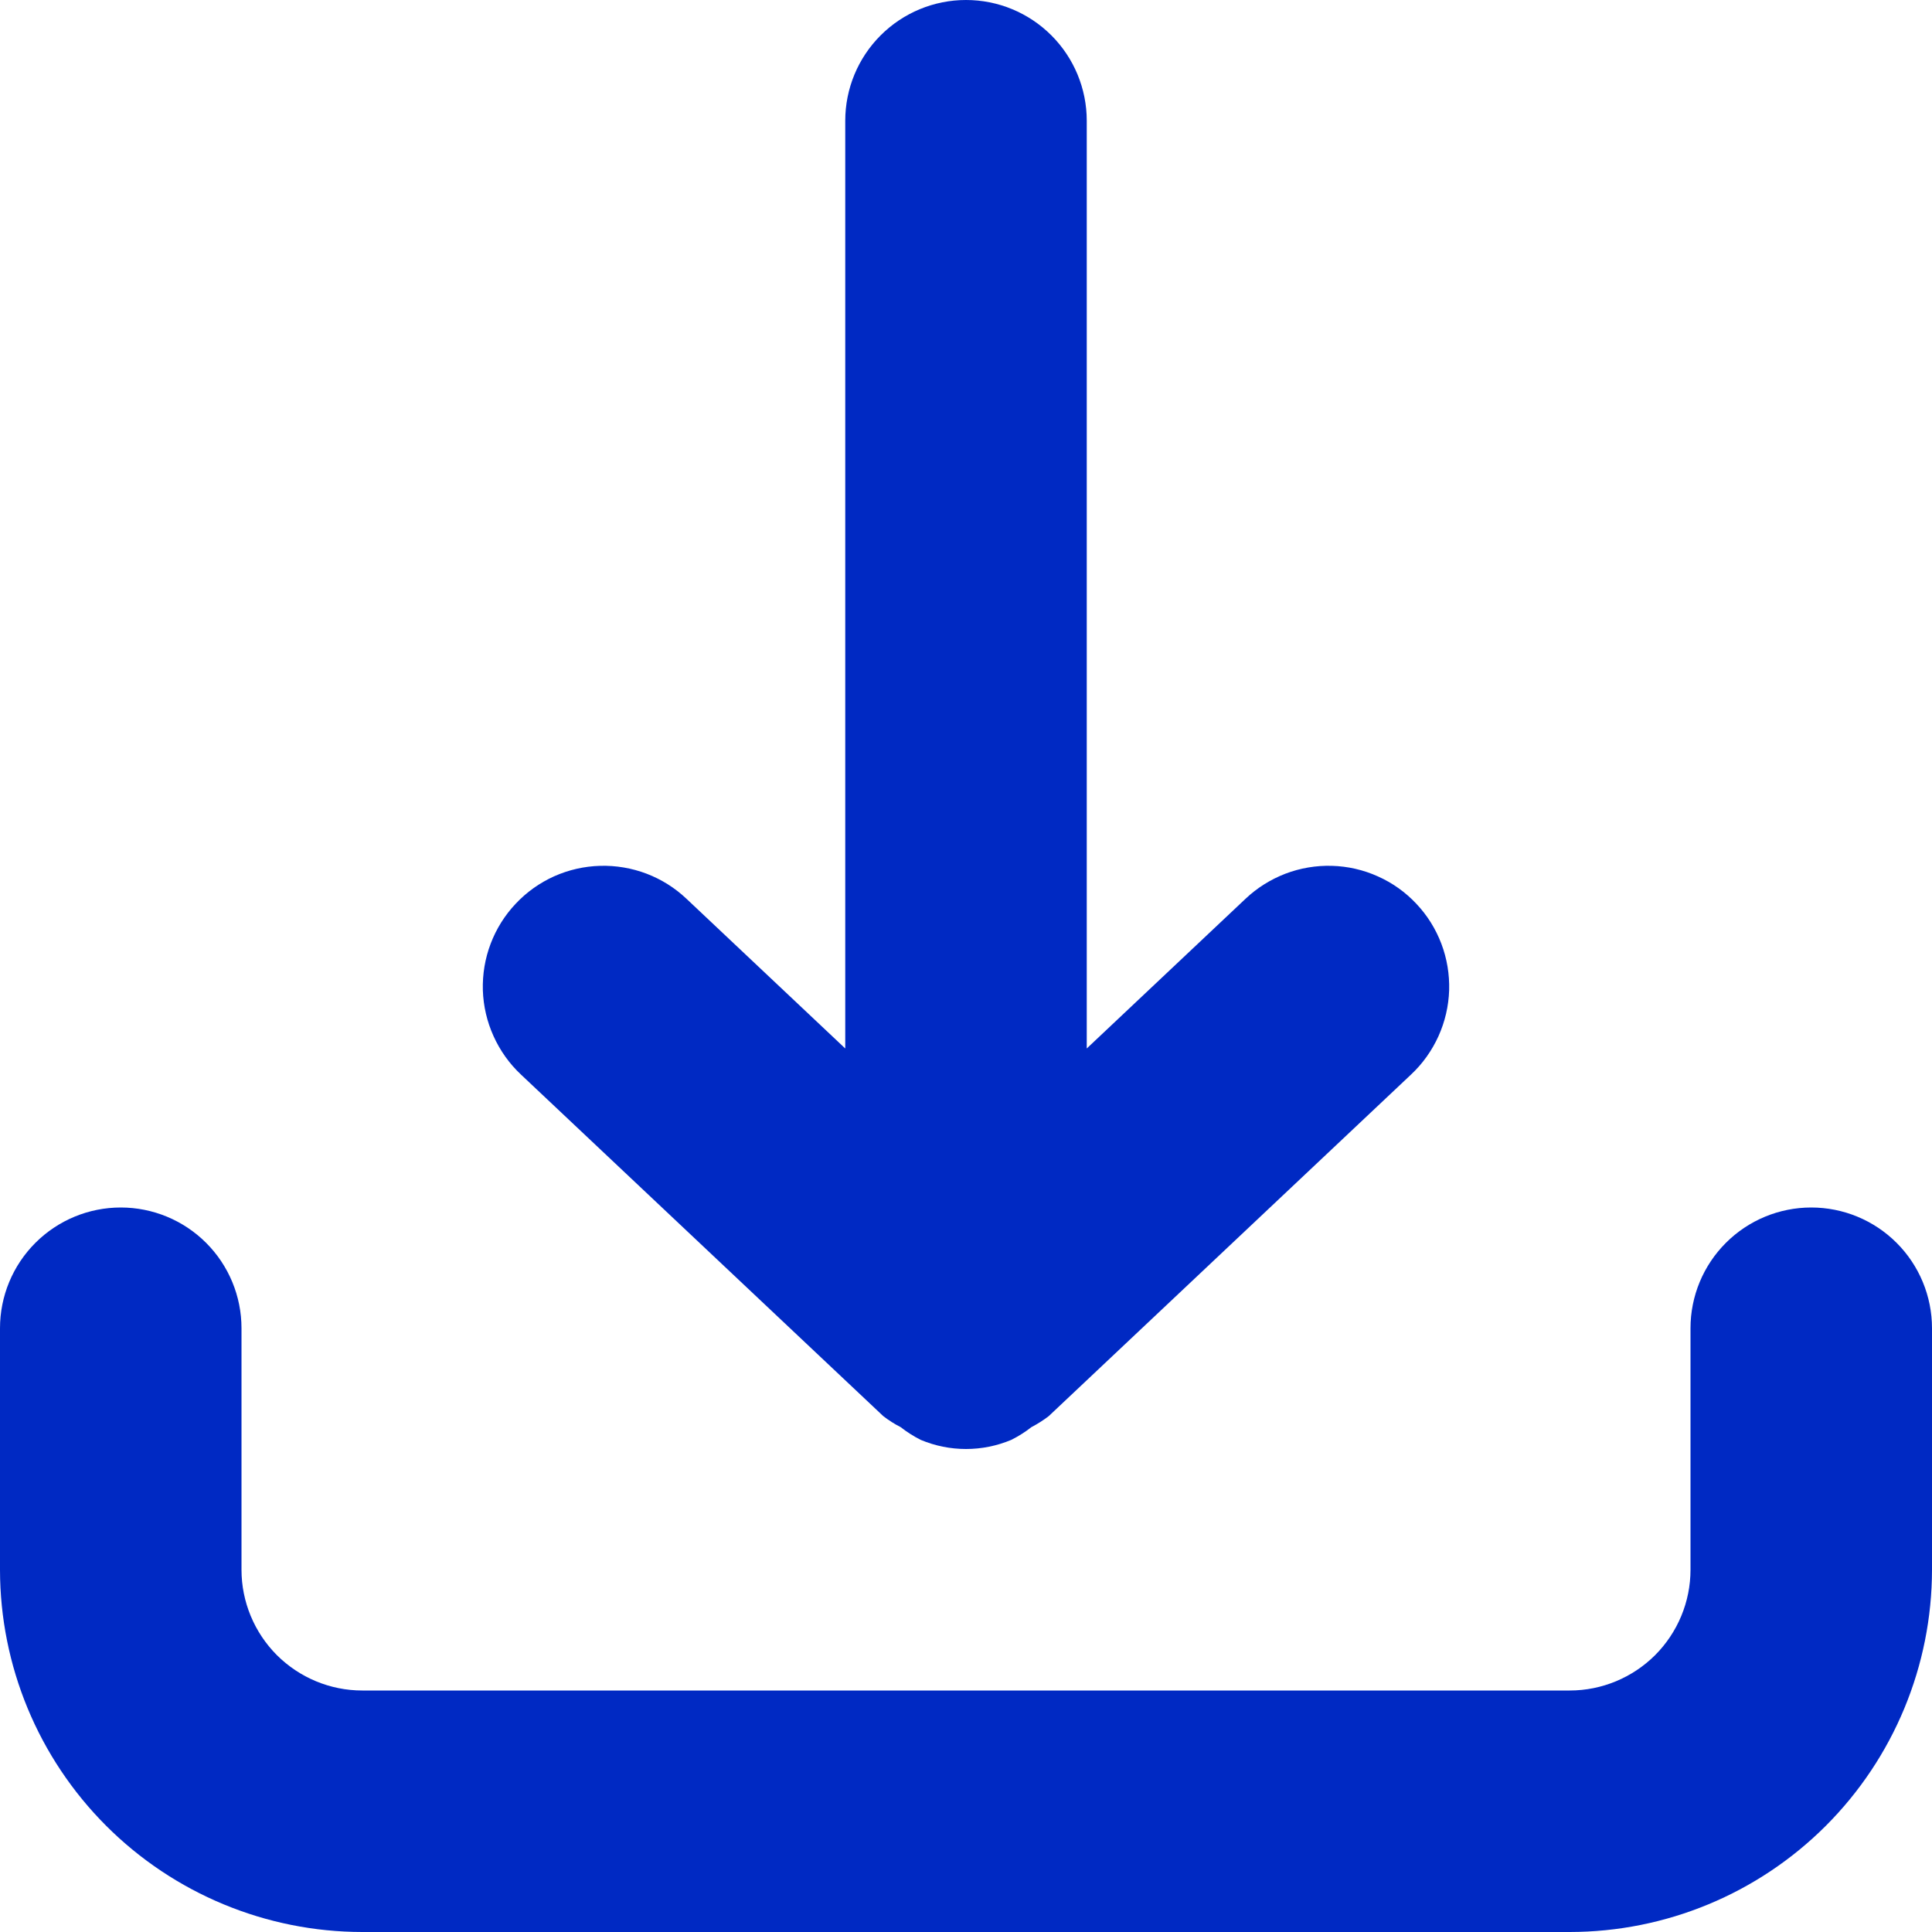<?xml version="1.0" encoding="utf-8"?>
<svg xmlns="http://www.w3.org/2000/svg" fill="none" height="100%" overflow="visible" preserveAspectRatio="none" style="display: block;" viewBox="0 0 26 26" width="100%">
<path d="M26 17.875V21.125C25.999 22.418 25.485 23.657 24.571 24.571C23.657 25.485 22.418 25.999 21.125 26H4.875C3.583 25.999 2.343 25.485 1.429 24.571C0.515 23.657 0.001 22.418 0 21.125V17.875C0 17.444 0.171 17.031 0.476 16.726C0.781 16.421 1.194 16.25 1.625 16.25C2.056 16.25 2.469 16.421 2.774 16.726C3.079 17.031 3.25 17.444 3.25 17.875V21.125C3.25 21.556 3.422 21.969 3.726 22.274C4.031 22.578 4.444 22.75 4.875 22.75H21.125C21.556 22.75 21.969 22.578 22.274 22.274C22.578 21.969 22.75 21.556 22.75 21.125V17.875C22.75 17.444 22.921 17.031 23.226 16.726C23.531 16.421 23.944 16.25 24.375 16.25C24.806 16.25 25.219 16.421 25.524 16.726C25.829 17.031 26 17.444 26 17.875ZM11.851 19.024L11.886 19.057C11.96 19.114 12.038 19.164 12.121 19.206C12.205 19.272 12.295 19.329 12.39 19.377C12.583 19.458 12.79 19.5 13 19.5C13.21 19.5 13.417 19.458 13.61 19.377C13.705 19.329 13.796 19.272 13.88 19.206C13.962 19.163 14.04 19.114 14.114 19.057L14.149 19.024L18.989 14.461C19.145 14.315 19.27 14.139 19.358 13.945C19.446 13.75 19.495 13.54 19.502 13.326C19.508 13.113 19.473 12.9 19.397 12.7C19.321 12.5 19.207 12.317 19.06 12.162C18.914 12.006 18.738 11.881 18.543 11.794C18.348 11.706 18.138 11.658 17.924 11.652C17.711 11.646 17.498 11.682 17.298 11.758C17.099 11.835 16.916 11.949 16.761 12.096L14.625 14.11V1.625C14.625 1.194 14.454 0.781 14.149 0.476C13.844 0.171 13.431 0 13 0C12.569 0 12.156 0.171 11.851 0.476C11.546 0.781 11.375 1.194 11.375 1.625V14.11L9.239 12.096C9.084 11.949 8.901 11.834 8.702 11.758C8.502 11.682 8.289 11.646 8.076 11.652C7.862 11.658 7.652 11.706 7.457 11.793C7.262 11.881 7.086 12.006 6.94 12.162C6.793 12.317 6.679 12.5 6.603 12.7C6.527 12.9 6.492 13.112 6.498 13.326C6.505 13.54 6.554 13.75 6.642 13.944C6.73 14.139 6.855 14.315 7.011 14.461L11.851 19.024Z" fill="#0029C3" id="Vector"/>
</svg>